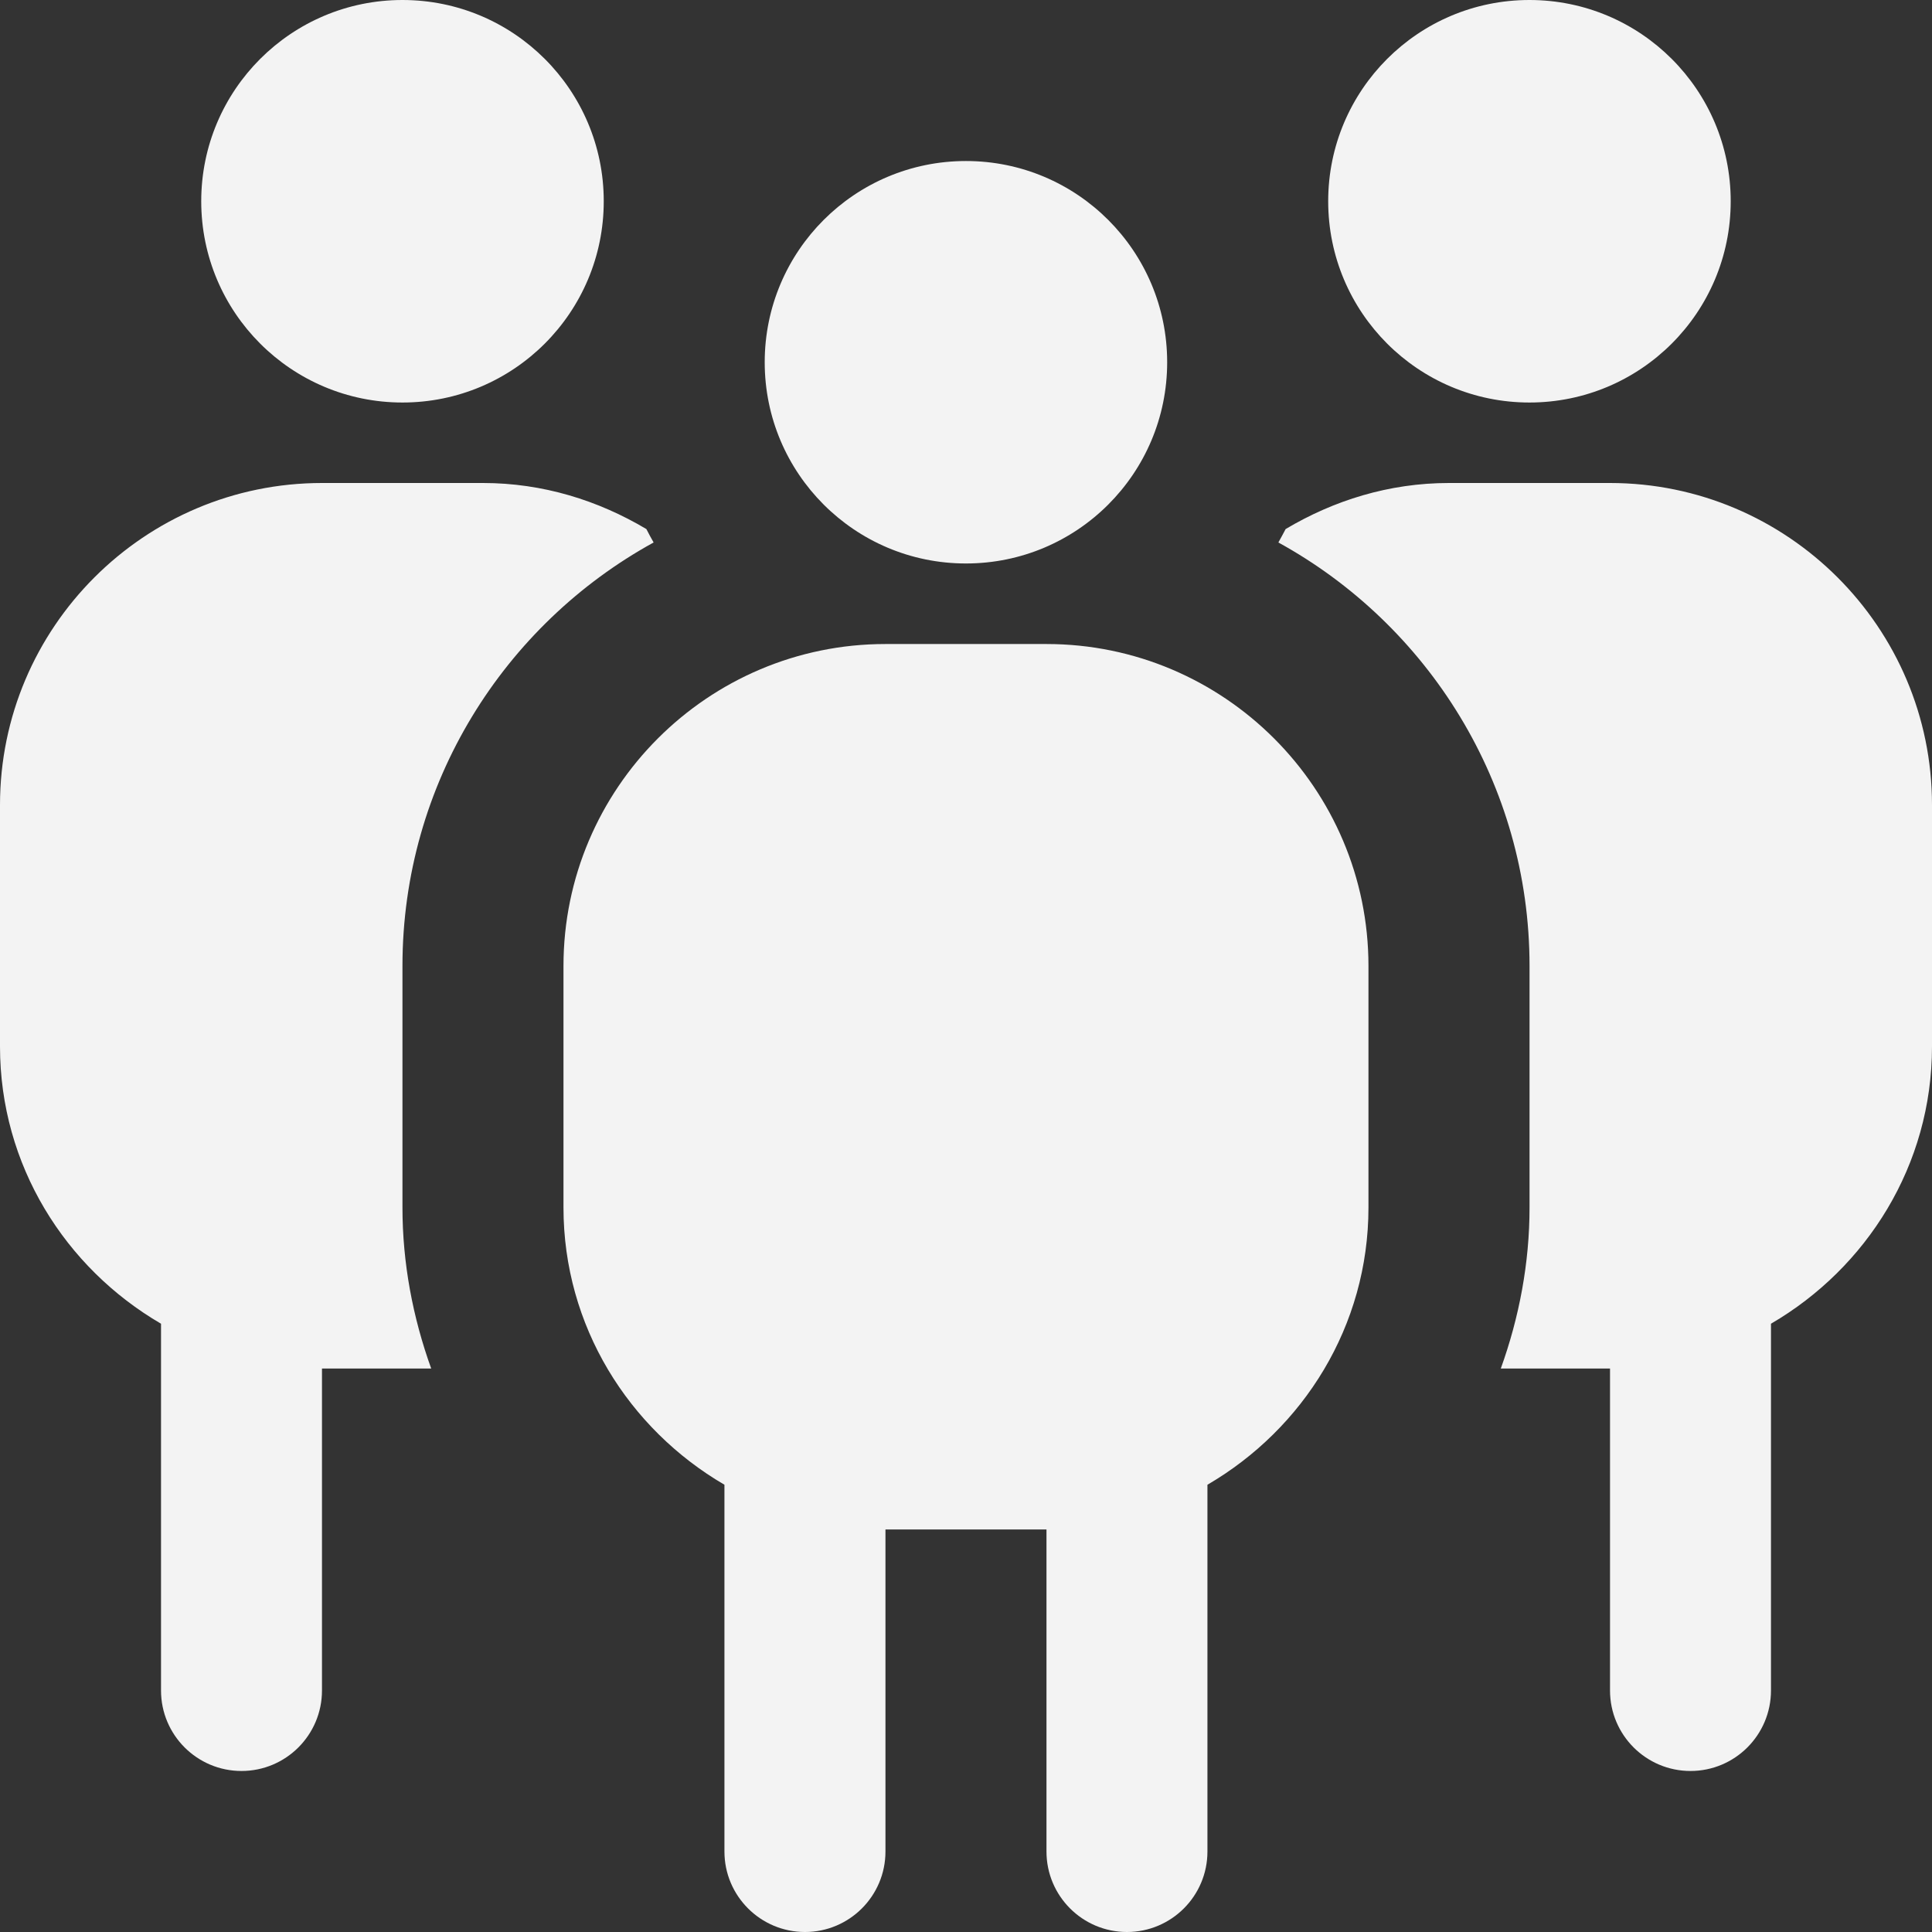 <svg xmlns="http://www.w3.org/2000/svg" width="32" height="32" viewBox="0 0 32 32" fill="none"><rect x="0" y="0" width="32" height="32" fill="#333333" stroke="none"/><path d="M12.666 6C12.666 4.159 14.158 2.667 15.999 2.667C17.841 2.667 19.332 4.159 19.332 6C19.332 7.841 17.841 9.333 15.999 9.333C14.158 9.333 12.666 7.841 12.666 6ZM22.666 16V20C22.666 21.965 21.586 23.667 19.999 24.592V30.667C19.999 31.403 19.402 32 18.666 32C17.93 32 17.333 31.403 17.333 30.667V25.333H14.666V30.667C14.666 31.403 14.069 32 13.333 32C12.597 32 11.999 31.403 11.999 30.667V24.592C10.413 23.667 9.333 21.965 9.333 20V16C9.333 13.059 11.725 10.667 14.666 10.667H17.333C20.274 10.667 22.666 13.059 22.666 16ZM6.666 6.667C8.508 6.667 10 5.175 10 3.333C10 1.492 8.508 0 6.666 0C4.825 0 3.333 1.492 3.333 3.333C3.333 5.175 4.825 6.667 6.666 6.667ZM25.332 6.667C27.174 6.667 28.666 5.175 28.666 3.333C28.666 1.492 27.174 0 25.332 0C23.491 0 21.999 1.492 21.999 3.333C21.999 5.175 23.491 6.667 25.332 6.667ZM26.666 8H23.999C23.007 8 22.09 8.289 21.294 8.763C21.255 8.837 21.215 8.912 21.174 8.985C23.651 10.347 25.334 12.98 25.334 16V20C25.334 20.92 25.163 21.82 24.858 22.667H26.667V28C26.667 28.736 27.264 29.333 28 29.333C28.736 29.333 29.333 28.736 29.333 28V21.925C30.92 21 32 19.299 32 17.333V13.333C32 10.392 29.607 8 26.666 8ZM6.666 20V16C6.666 12.98 8.349 10.347 10.826 8.985C10.784 8.912 10.745 8.839 10.706 8.763C9.91 8.289 8.992 8 8.001 8H5.334C2.392 8 0 10.392 0 13.333V17.333C0 19.299 1.08 21 2.667 21.925V28C2.667 28.736 3.264 29.333 4 29.333C4.736 29.333 5.333 28.736 5.333 28V22.667H7.142C6.837 21.82 6.666 20.92 6.666 20Z" fill="#F3F3F3"></path></svg>